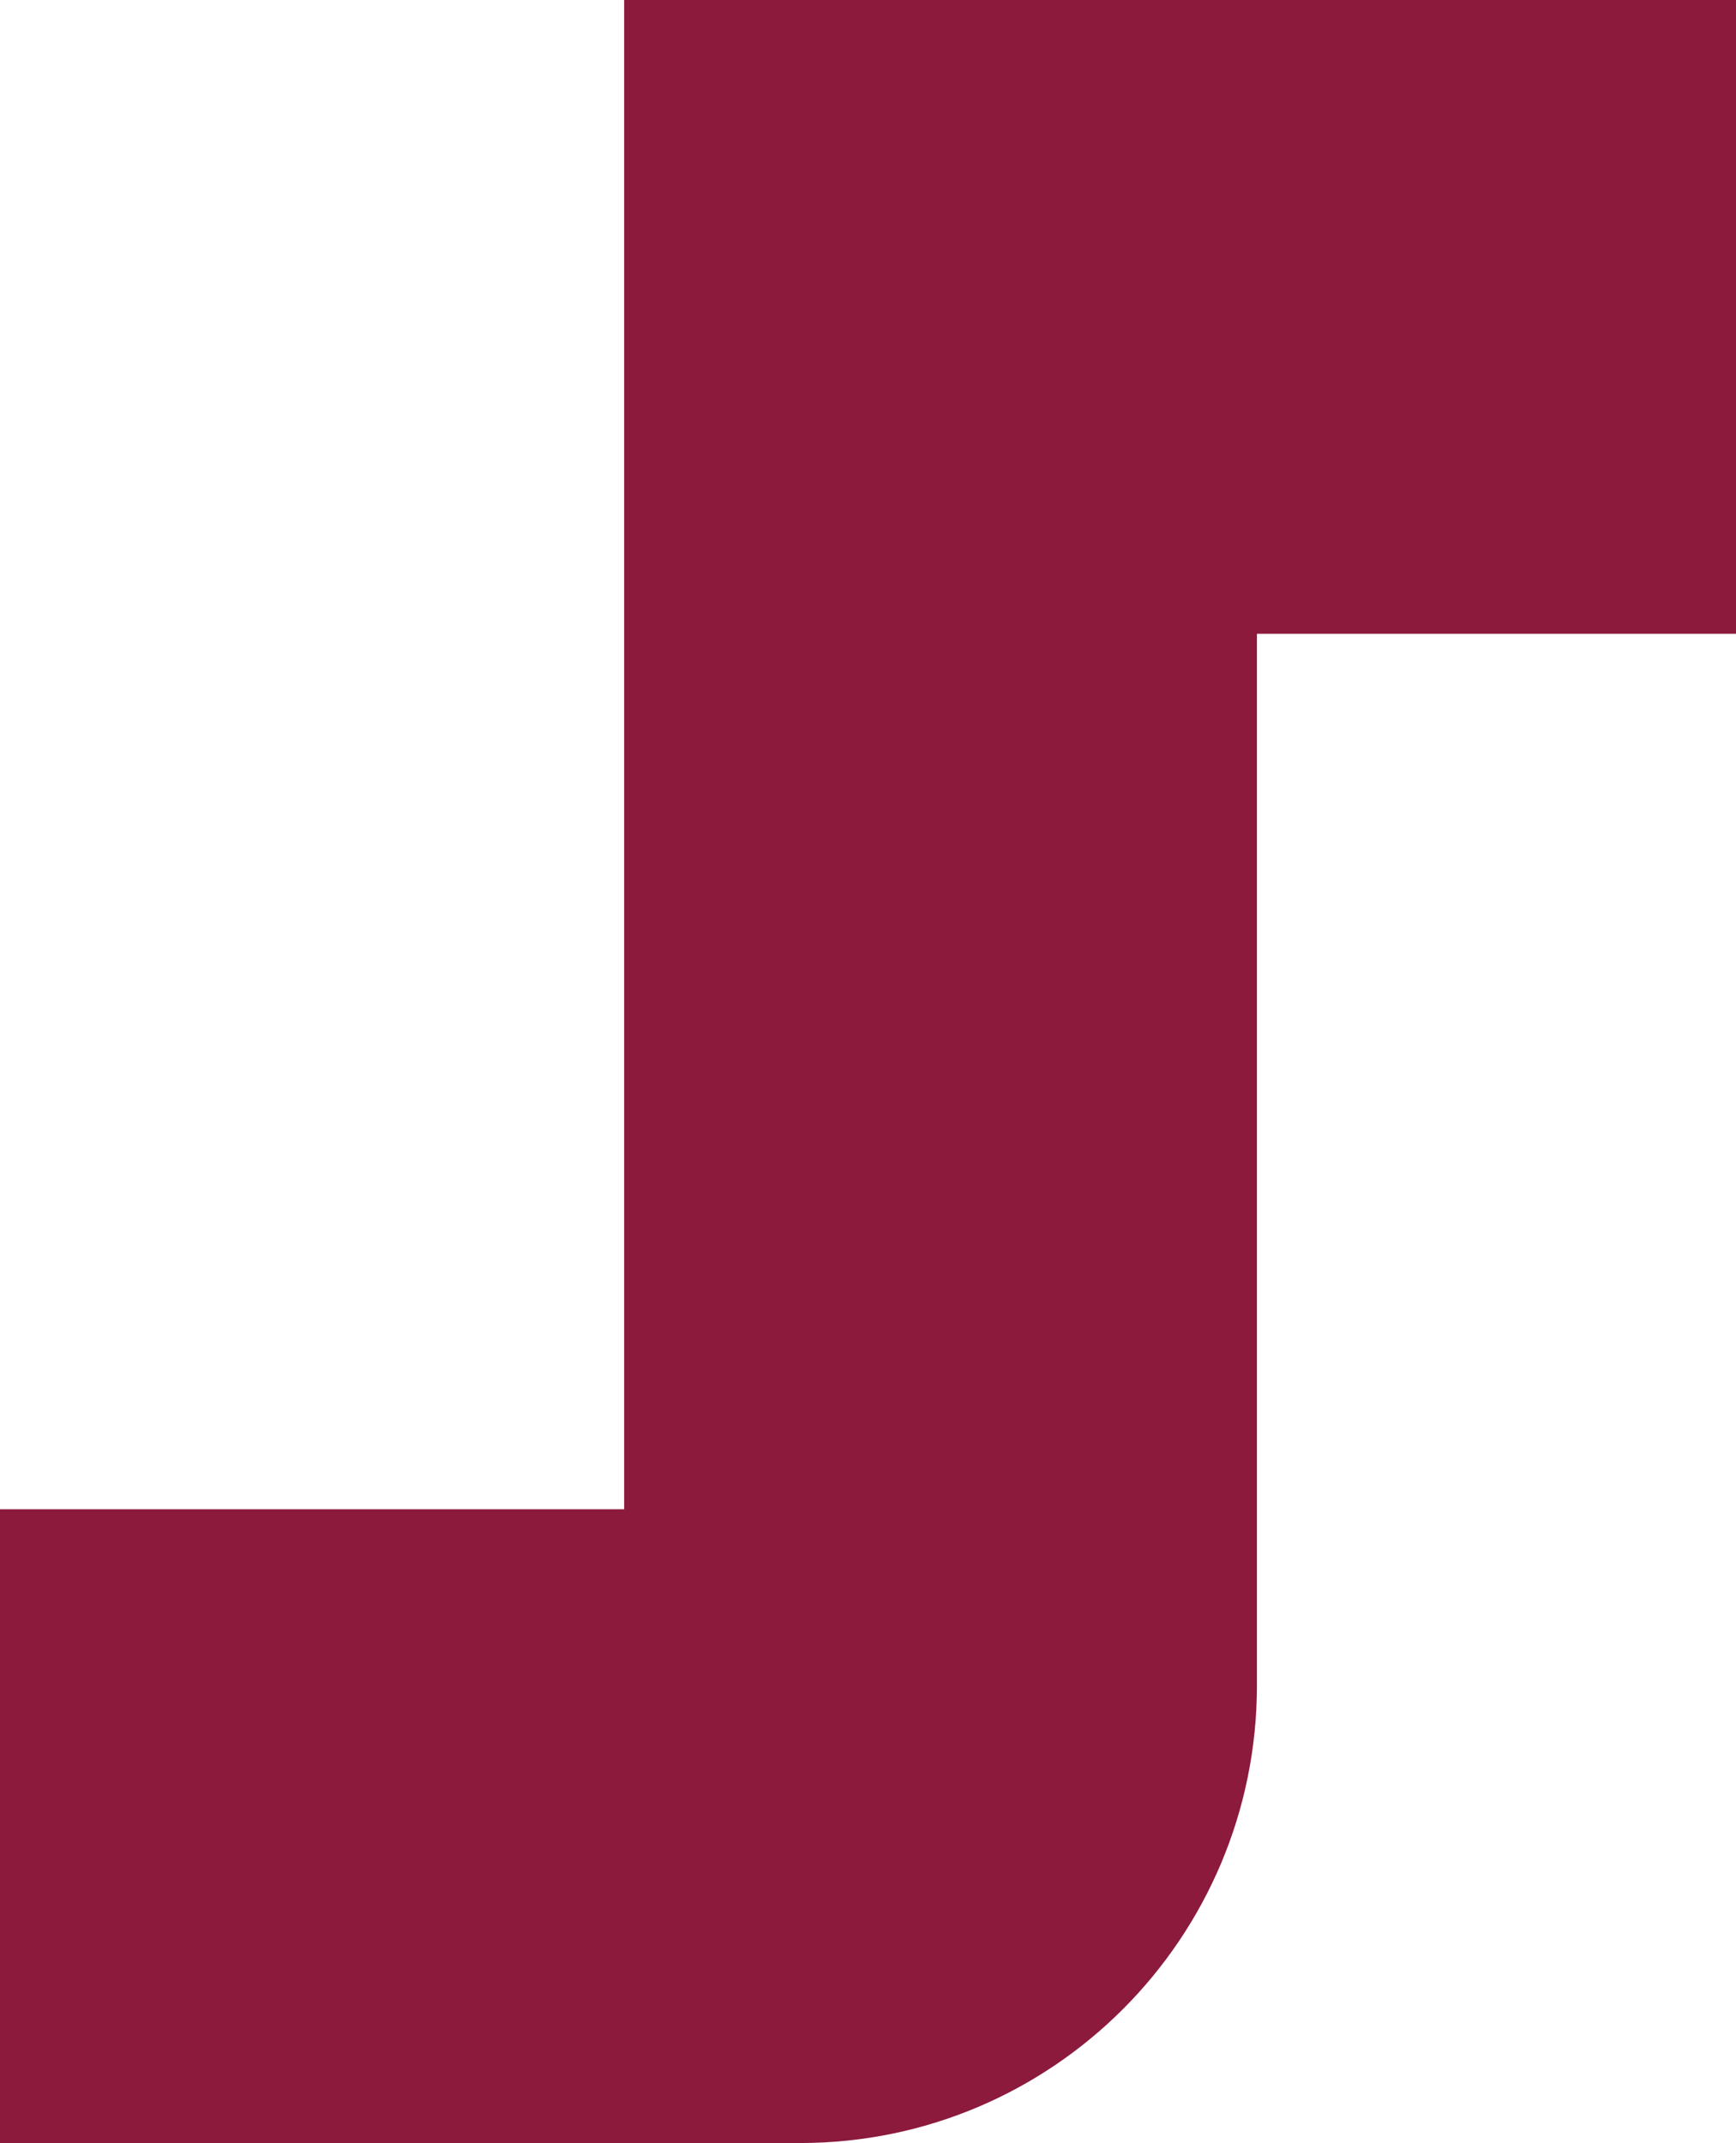 <svg width="674" height="832" viewBox="0 0 674 832" fill="none" xmlns="http://www.w3.org/2000/svg">
<path d="M242.327 0V585.949H0V832H310.606C408.586 832 488.003 752.426 488.003 654.305V246.051H674V0H242.327Z" fill="#8B1A3D"/>
</svg>
